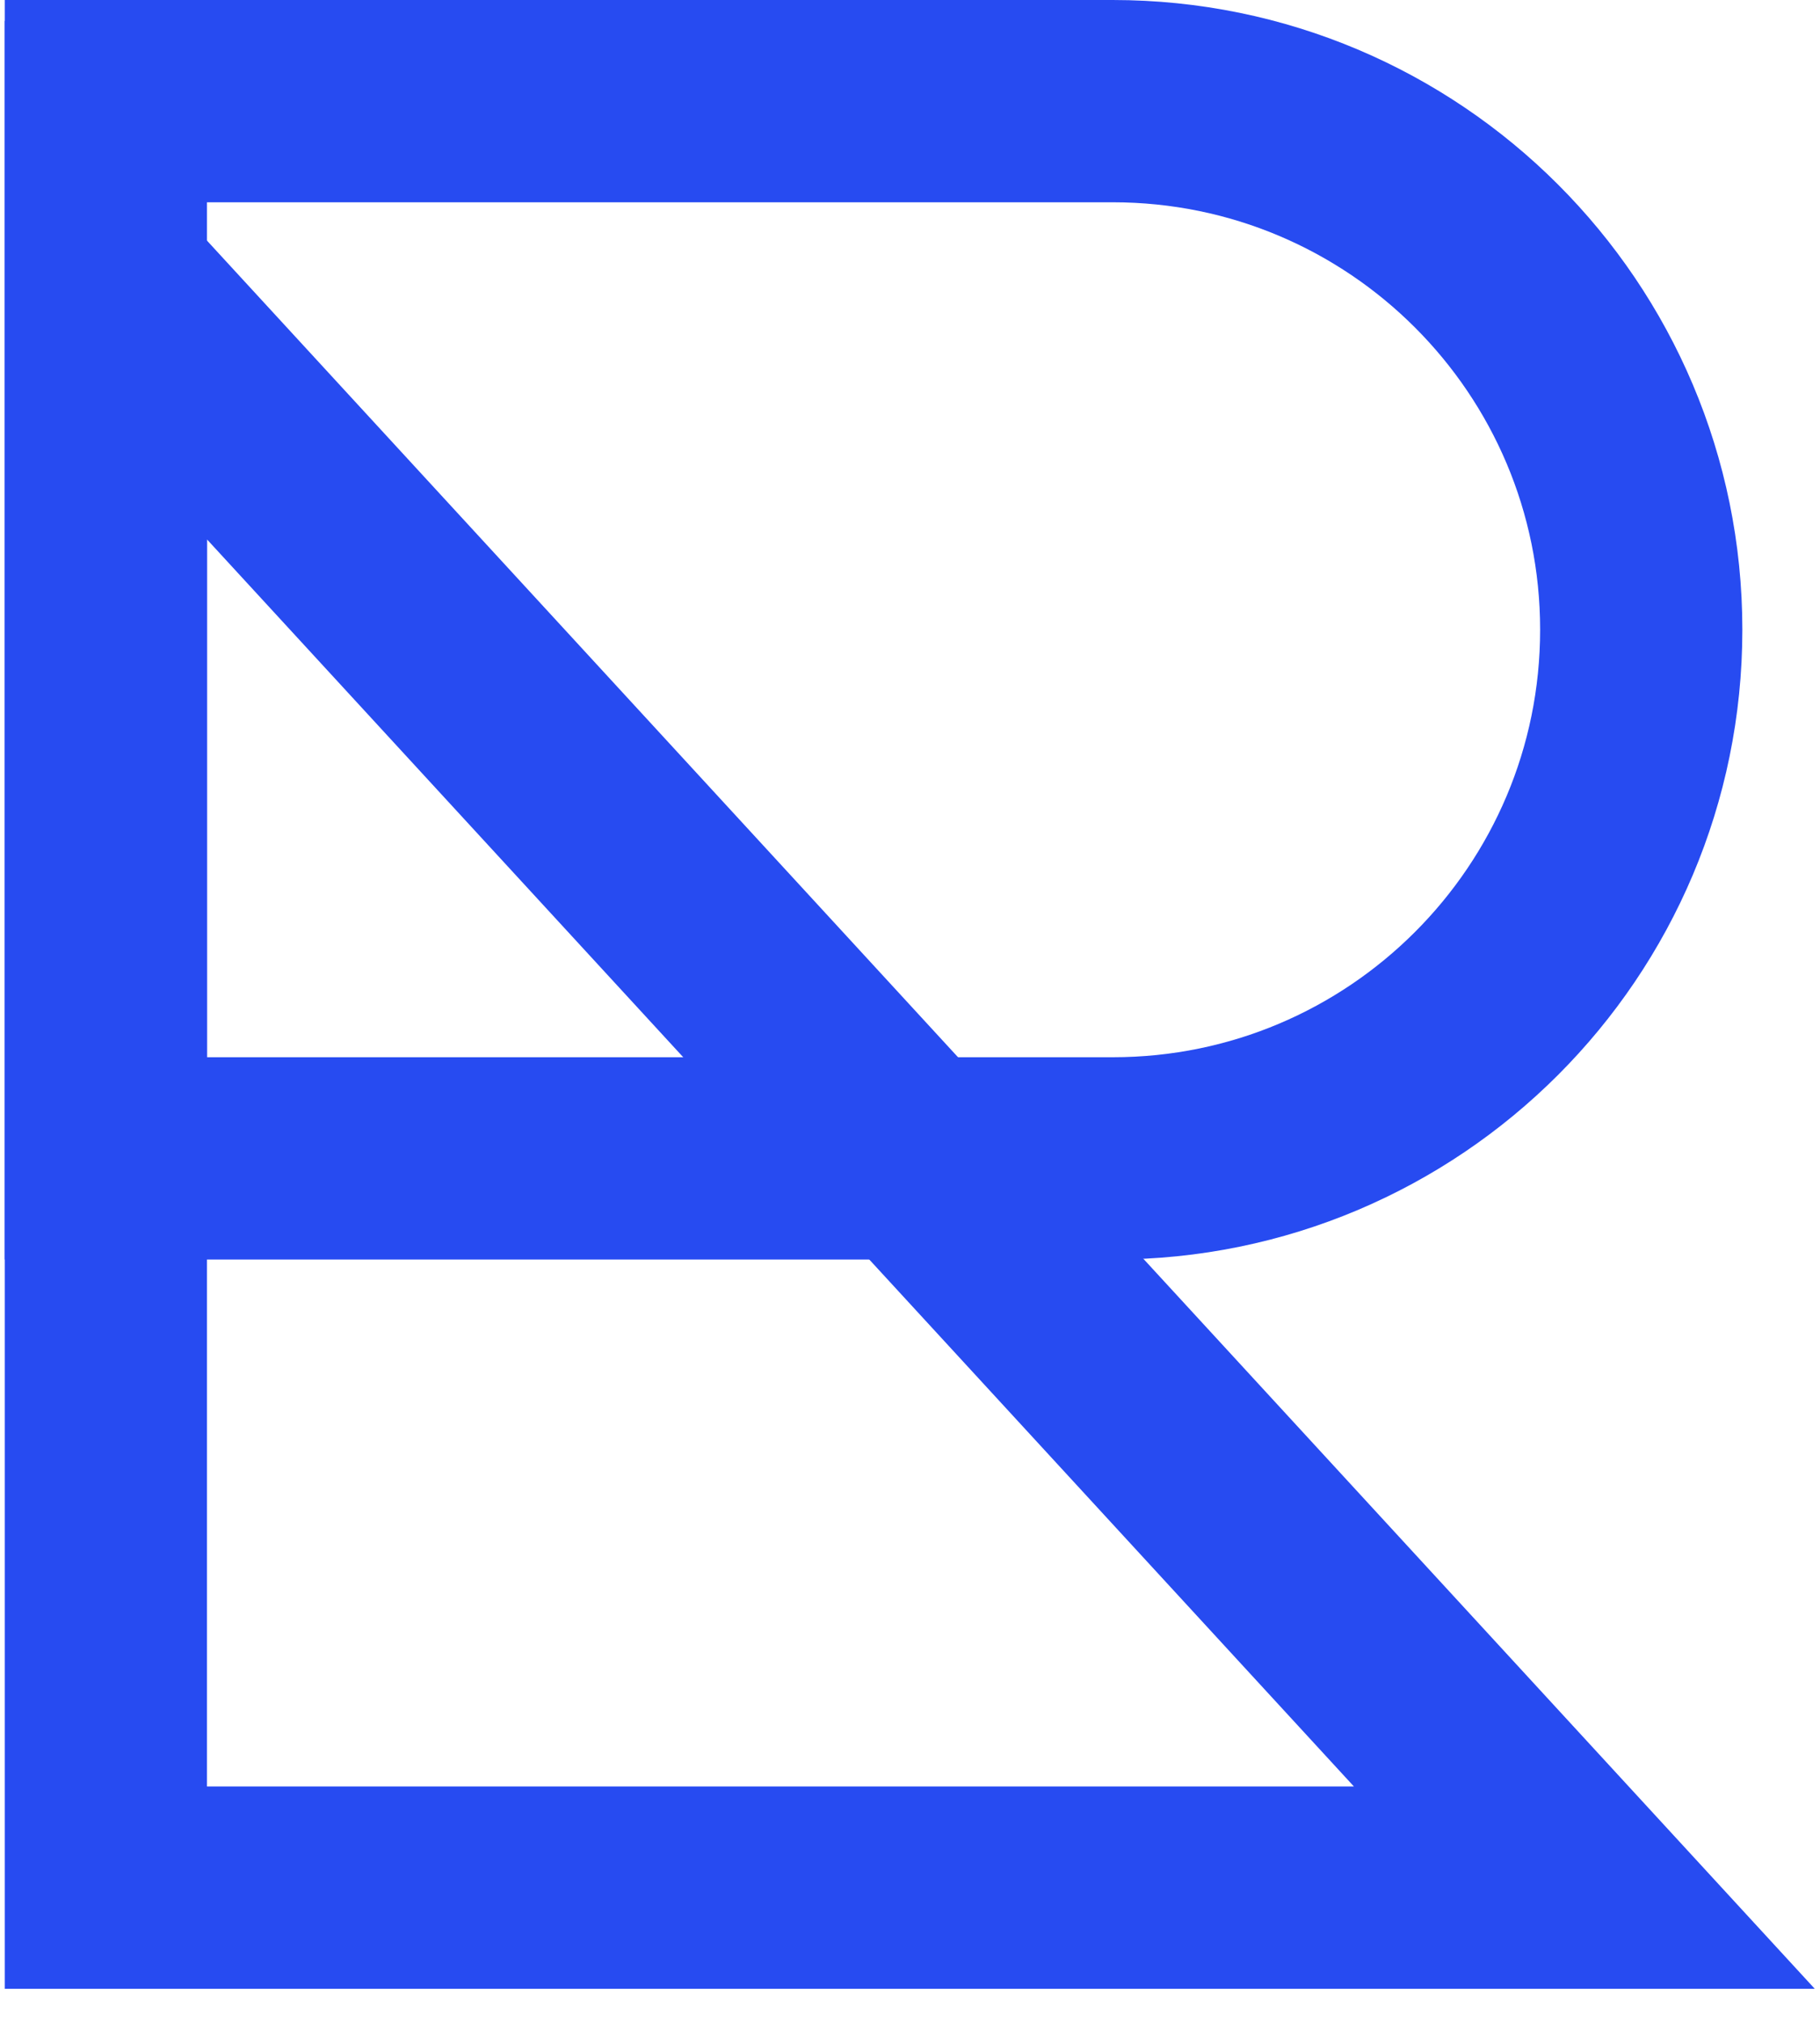 <svg width="18" height="20" viewBox="0 0 18 20" fill="none" xmlns="http://www.w3.org/2000/svg">
<path d="M1.047 18.663V2.769L15.669 18.663H1.047Z" stroke="#274BF1" stroke-width="2"/>
<g filter="url(#filter0_b_2267_16943)">
<path d="M1.047 1H11.005C13.892 1 16.232 3.34 16.232 6.226C16.232 9.113 13.892 11.453 11.005 11.453H1.047V1Z" stroke="#274BF1" stroke-width="2"/>
</g>
<defs>
<filter id="filter0_b_2267_16943" x="-2.953" y="-3" width="23.188" height="18.453" filterUnits="userSpaceOnUse" color-interpolation-filters="sRGB">
<feFlood flood-opacity="0" result="BackgroundImageFix"/>
<feGaussianBlur in="BackgroundImageFix" stdDeviation="1.5"/>
<feComposite in2="SourceAlpha" operator="in" result="effect1_backgroundBlur_2267_16943"/>
<feBlend mode="normal" in="SourceGraphic" in2="effect1_backgroundBlur_2267_16943" result="shape"/>
</filter>
</defs>
</svg>
